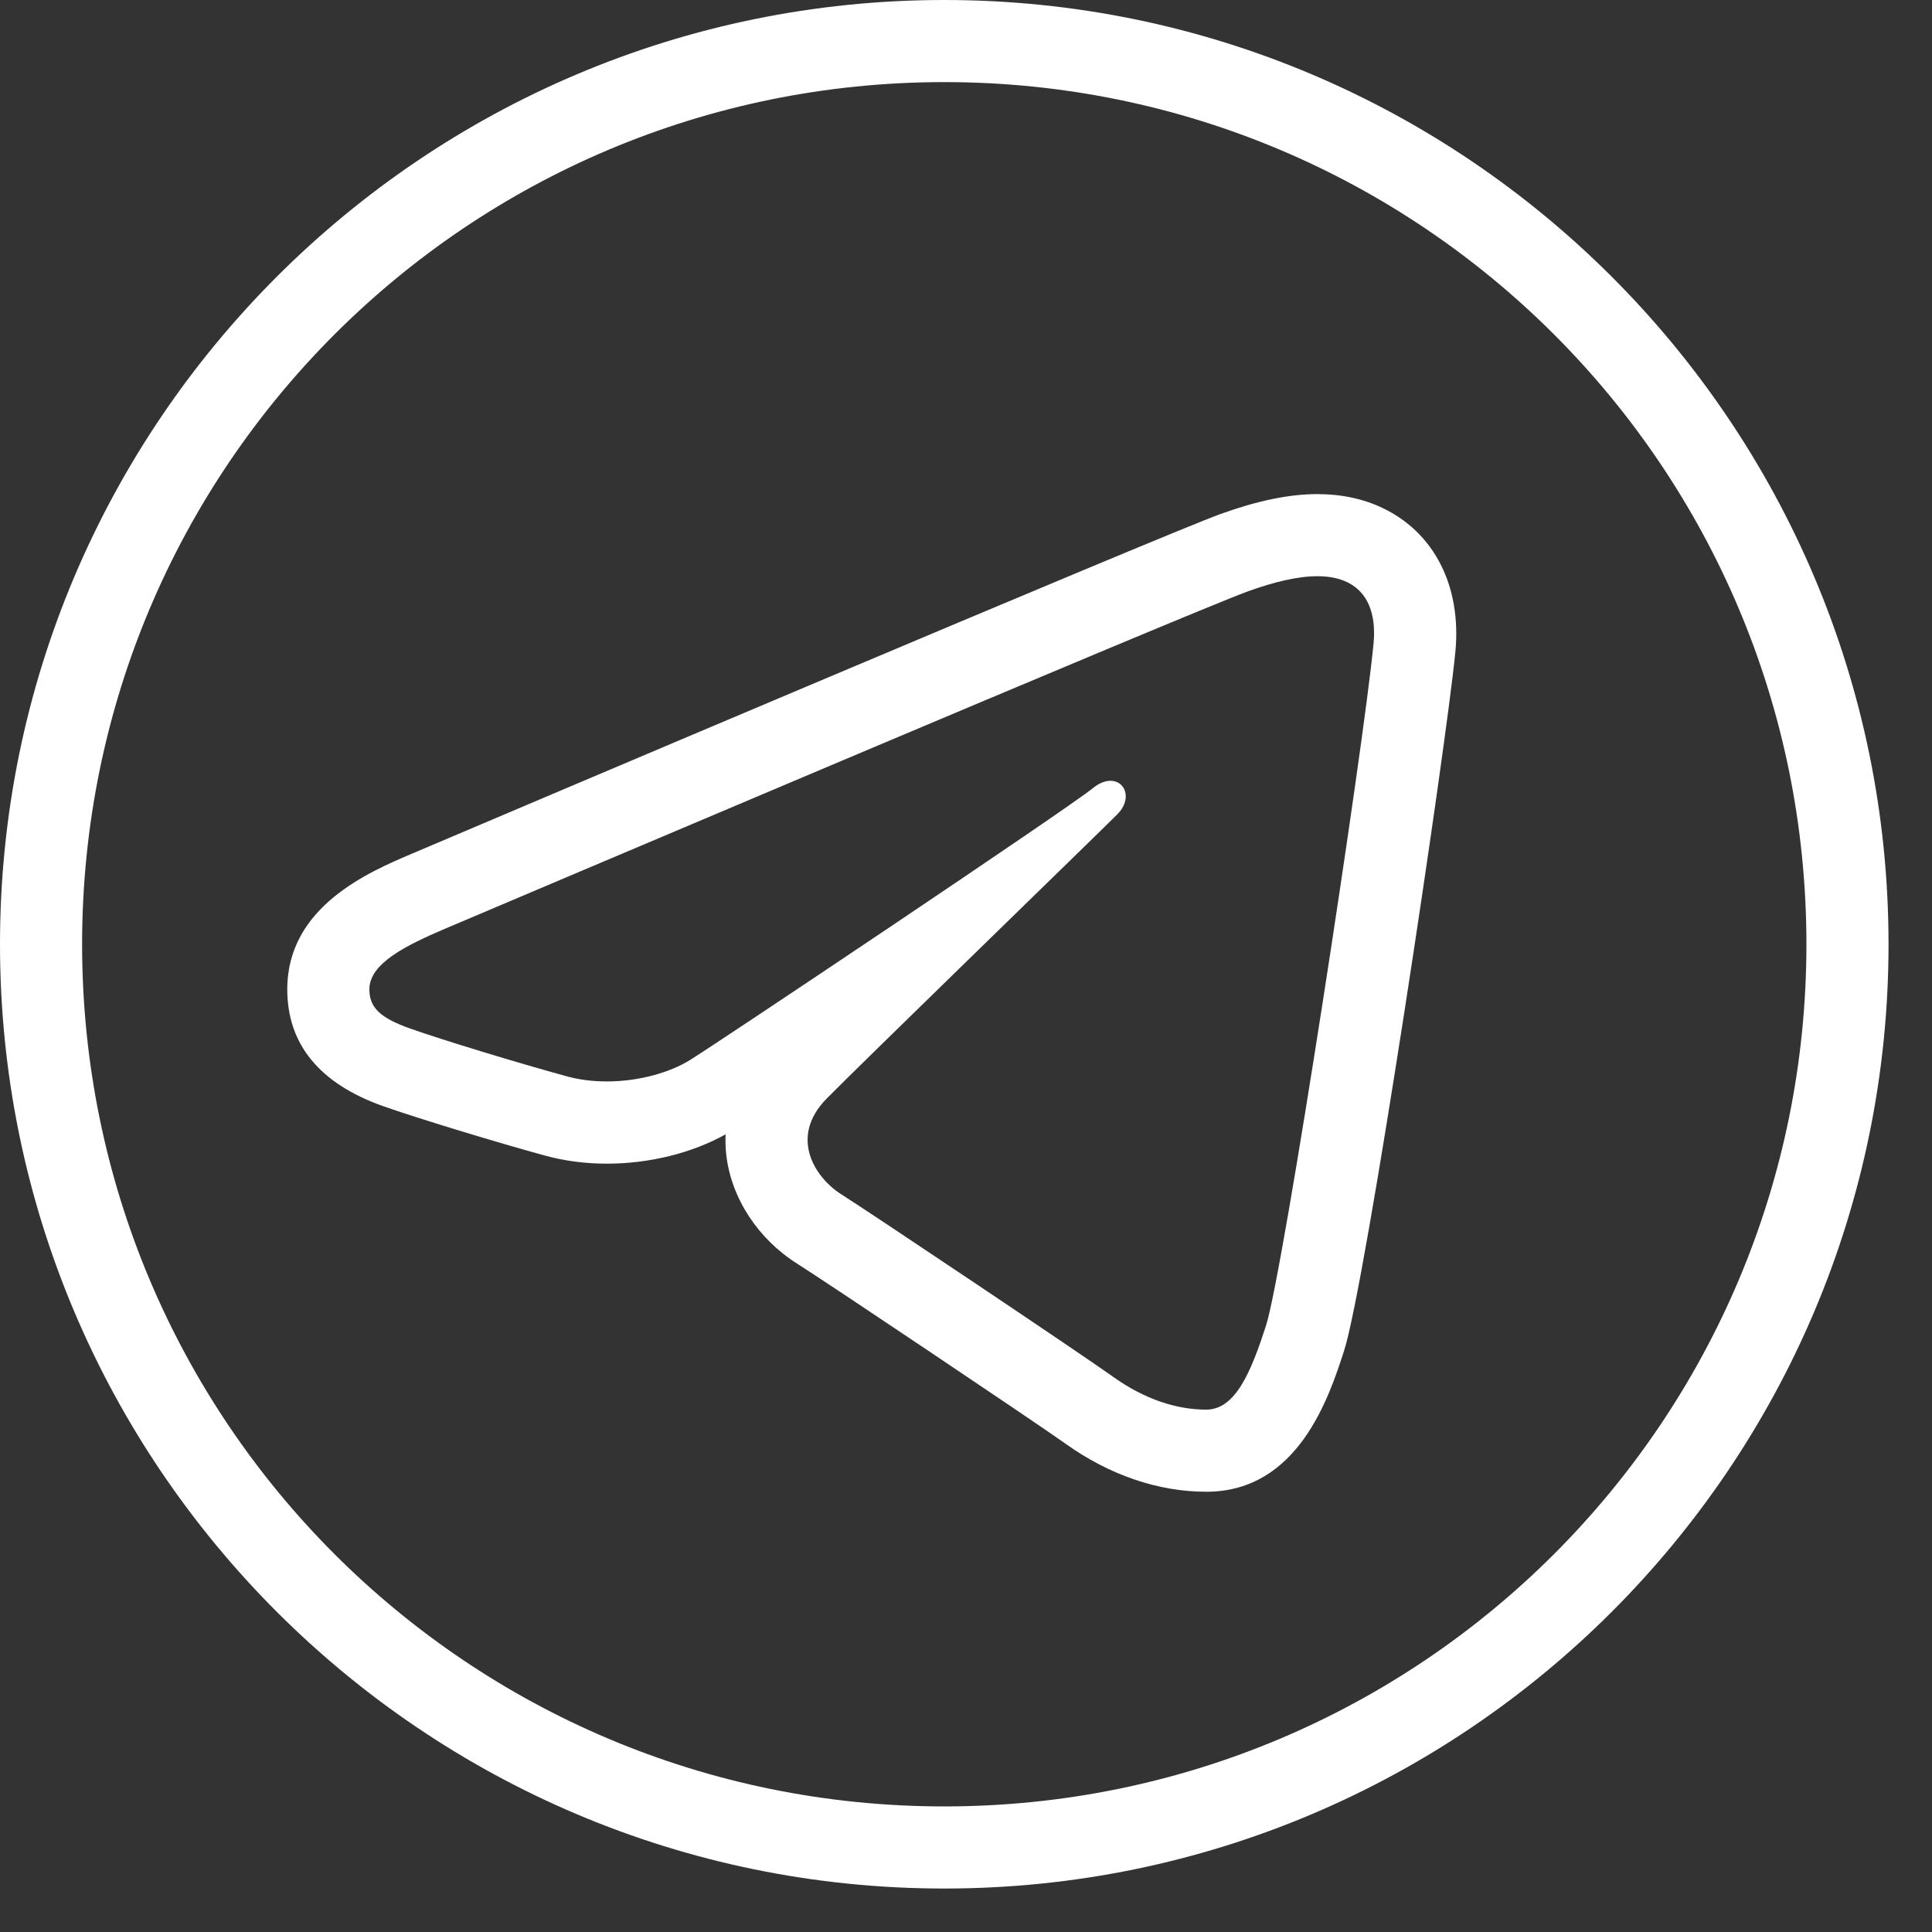 <svg width="16" height="16" viewBox="0 0 16 16" fill="none" xmlns="http://www.w3.org/2000/svg">
<rect x="0" y="0" width="16" height="16" fill="#333333" stroke="none"/>
<path d="M7.82 0C3.505 0 0 3.505 0 7.82C0 12.135 3.505 15.64 7.82 15.64C12.135 15.64 15.64 12.135 15.64 7.82C15.64 3.505 12.135 0 7.82 0ZM7.82 0.68C11.767 0.68 14.96 3.873 14.96 7.82C14.96 11.767 11.767 14.96 7.82 14.96C3.873 14.96 0.68 11.767 0.68 7.82C0.68 3.873 3.873 0.68 7.82 0.68ZM10.91 4.092C10.677 4.092 10.416 4.146 10.11 4.256C9.636 4.427 4.053 6.797 3.418 7.067C3.055 7.221 2.379 7.508 2.379 8.193C2.379 8.647 2.645 8.972 3.168 9.159C3.45 9.259 4.118 9.462 4.506 9.568C4.671 9.614 4.846 9.637 5.026 9.637C5.378 9.637 5.732 9.549 6.009 9.394C6.007 9.452 6.008 9.509 6.015 9.567C6.057 9.924 6.277 10.26 6.603 10.466C6.817 10.6 8.561 11.769 8.821 11.954C9.187 12.216 9.592 12.354 9.99 12.354C10.752 12.354 11.007 11.568 11.13 11.19C11.309 10.642 11.977 6.182 12.053 5.396C12.104 4.857 11.88 4.413 11.452 4.208C11.292 4.131 11.109 4.092 10.91 4.092ZM10.91 4.772C11.003 4.772 11.087 4.787 11.158 4.822C11.318 4.899 11.4 5.071 11.375 5.331C11.293 6.189 10.626 10.543 10.484 10.98C10.363 11.353 10.234 11.674 9.99 11.674C9.746 11.674 9.479 11.589 9.217 11.401C8.954 11.213 7.208 10.043 6.966 9.89C6.754 9.756 6.529 9.422 6.845 9.099C7.106 8.833 9.084 6.913 9.253 6.744C9.379 6.618 9.32 6.466 9.197 6.466C9.154 6.466 9.103 6.484 9.051 6.527C8.844 6.696 5.962 8.625 5.712 8.78C5.547 8.882 5.291 8.956 5.026 8.956C4.912 8.956 4.798 8.943 4.688 8.912C4.304 8.807 3.655 8.61 3.397 8.518C3.149 8.43 3.059 8.345 3.059 8.193C3.059 7.978 3.364 7.829 3.684 7.692C4.023 7.549 9.882 5.06 10.341 4.895C10.553 4.819 10.747 4.772 10.91 4.772Z" fill="white"/>
</svg>
